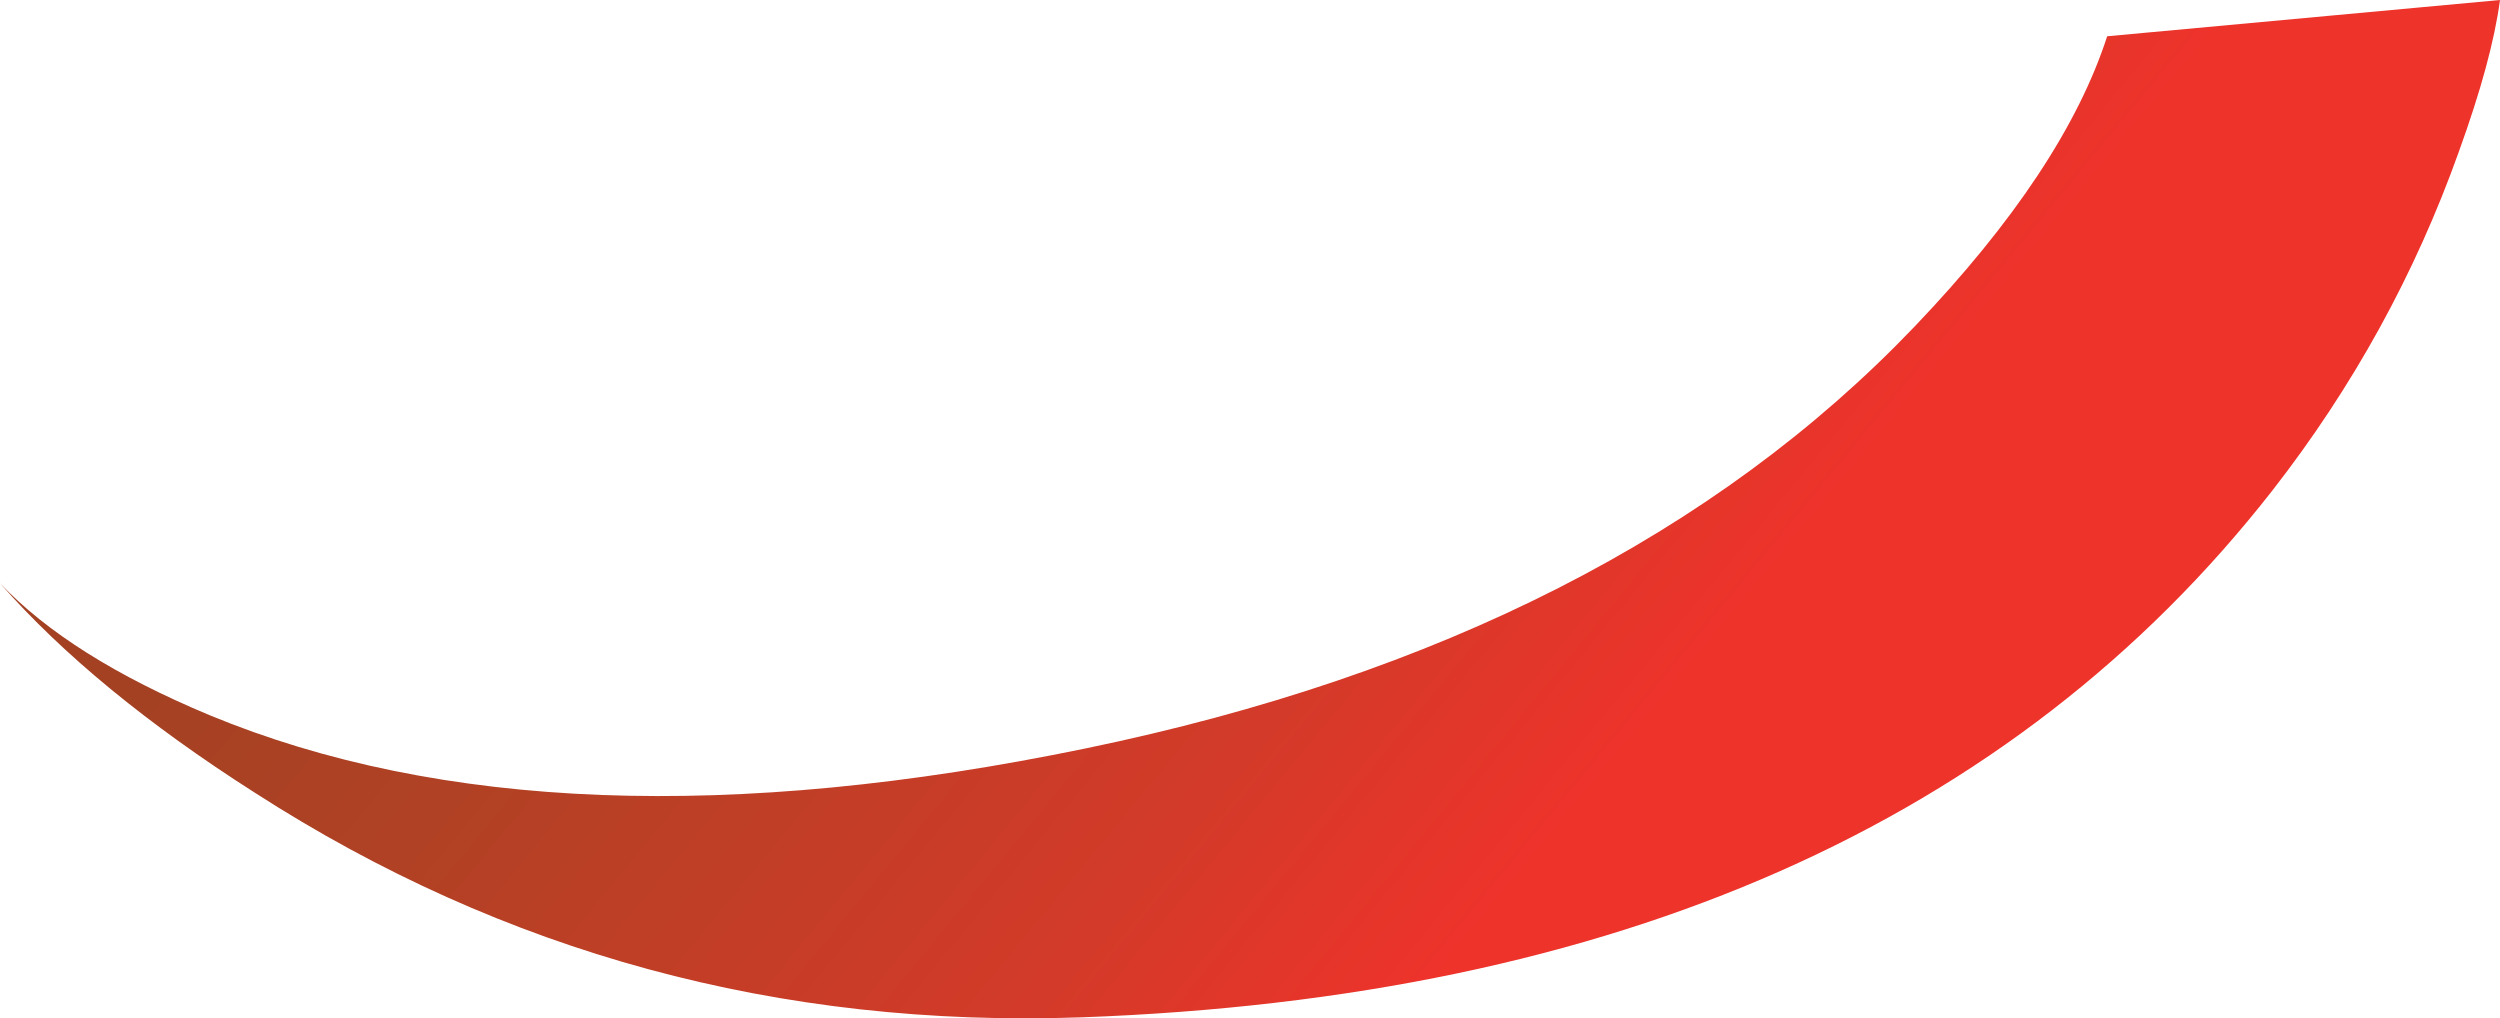 <?xml version="1.0" encoding="UTF-8" standalone="no"?>
<svg xmlns:xlink="http://www.w3.org/1999/xlink" height="50.55px" width="124.1px" xmlns="http://www.w3.org/2000/svg">
  <g transform="matrix(1.0, 0.0, 0.0, 1.0, -1.45, 0.0)">
    <path d="M125.55 0.0 Q125.15 3.0 123.5 7.55 120.25 16.65 114.25 24.35 94.95 49.05 55.15 50.5 32.65 51.3 14.1 39.35 6.1 34.25 1.45 28.95 4.9 32.6 11.85 35.5 29.0 42.6 55.35 37.15 81.7 31.7 96.5 16.2 103.9 8.45 106.05 1.8 L125.55 0.0" fill="url(#gradient0)" fill-rule="evenodd" stroke="none"/>
  </g>
  <defs>
    <linearGradient gradientTransform="matrix(0.034, 0.028, -0.028, 0.034, 67.55, 18.15)" gradientUnits="userSpaceOnUse" id="gradient0" spreadMethod="pad" x1="-819.2" x2="819.2">
      <stop offset="0.0" stop-color="#a44123"/>
      <stop offset="0.224" stop-color="#b14124"/>
      <stop offset="0.627" stop-color="#d43a29"/>
      <stop offset="0.824" stop-color="#ee332b"/>
    </linearGradient>
  </defs>
</svg>
